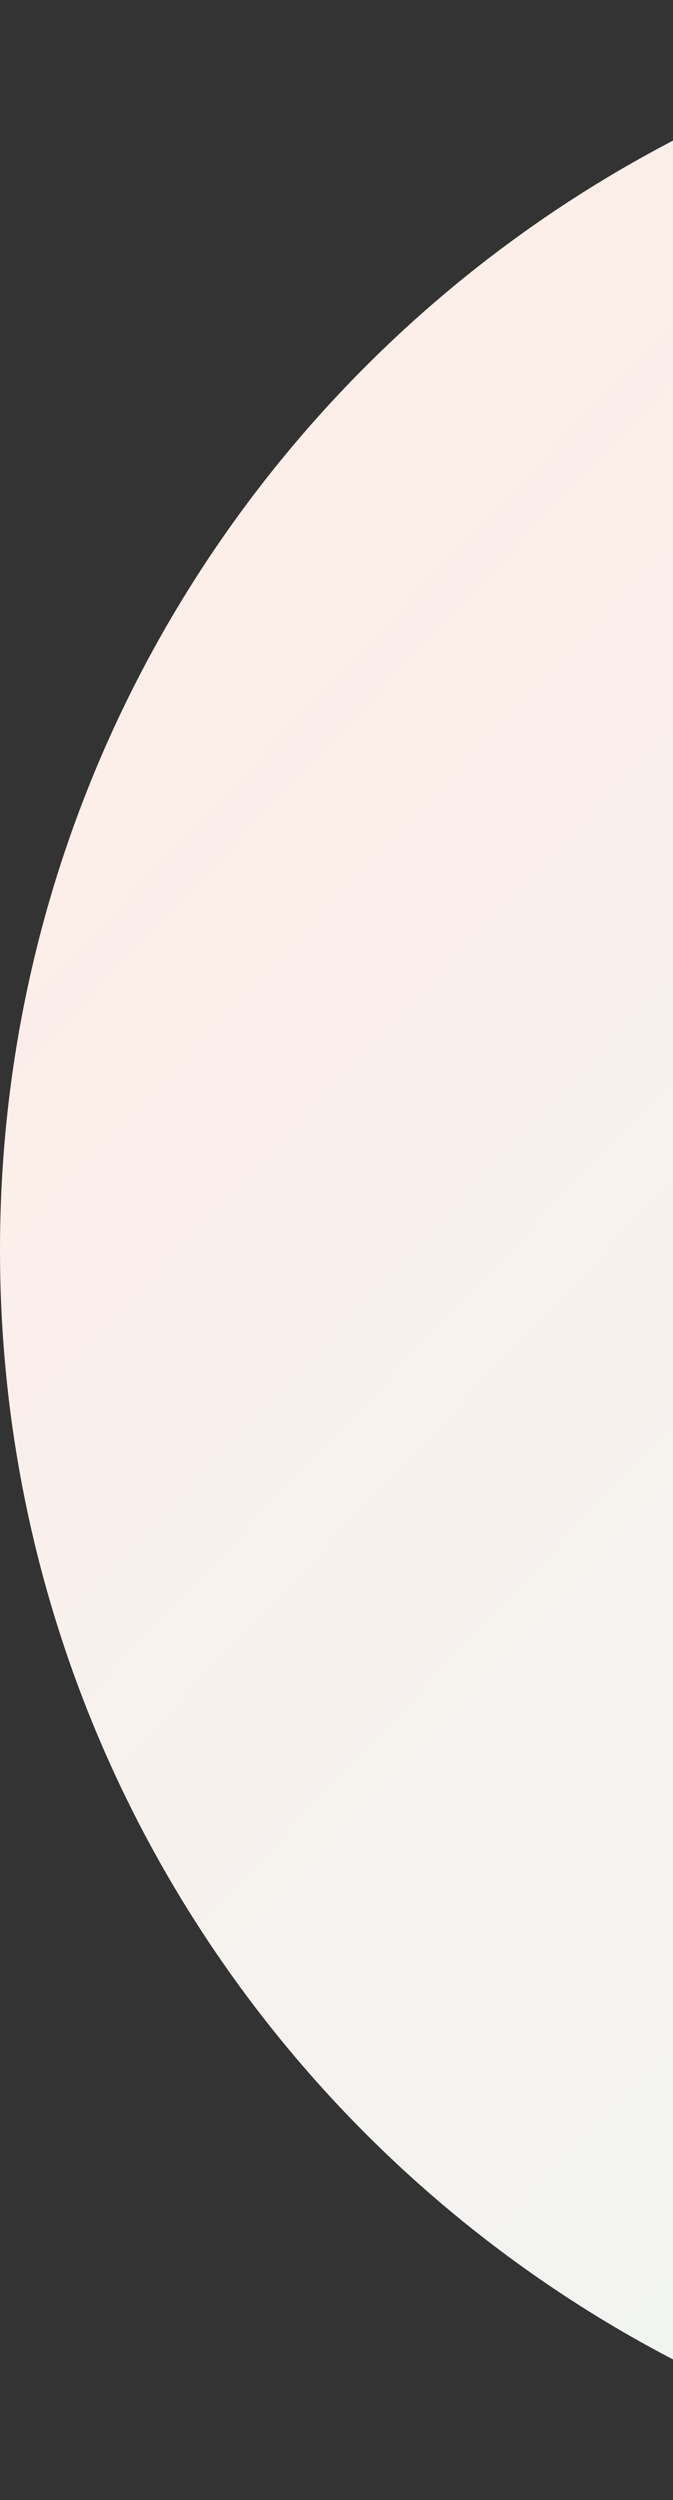 <svg xmlns="http://www.w3.org/2000/svg" width="240" height="891" viewBox="0 0 240 891" fill="none">
  <rect x="0" y="0" width="240" height="891" fill="#333333" stroke="none"/>
  <path d="M445.5 891C691.543 891 891 691.543 891 445.5C891 199.457 691.543 0 445.5 0C199.457 0 0 199.457 0 445.5C0 691.543 199.457 891 445.5 891Z" fill="url(#paint0_linear_5213_10013)"/>
  <defs>
    <linearGradient id="paint0_linear_5213_10013" x1="-272.203" y1="615.945" x2="342.937" y2="1198.57" gradientUnits="userSpaceOnUse">
      <stop stop-color="#FCEEE9"/>
      <stop offset="1" stop-color="#ECF8F8"/>
    </linearGradient>
  </defs>
</svg>